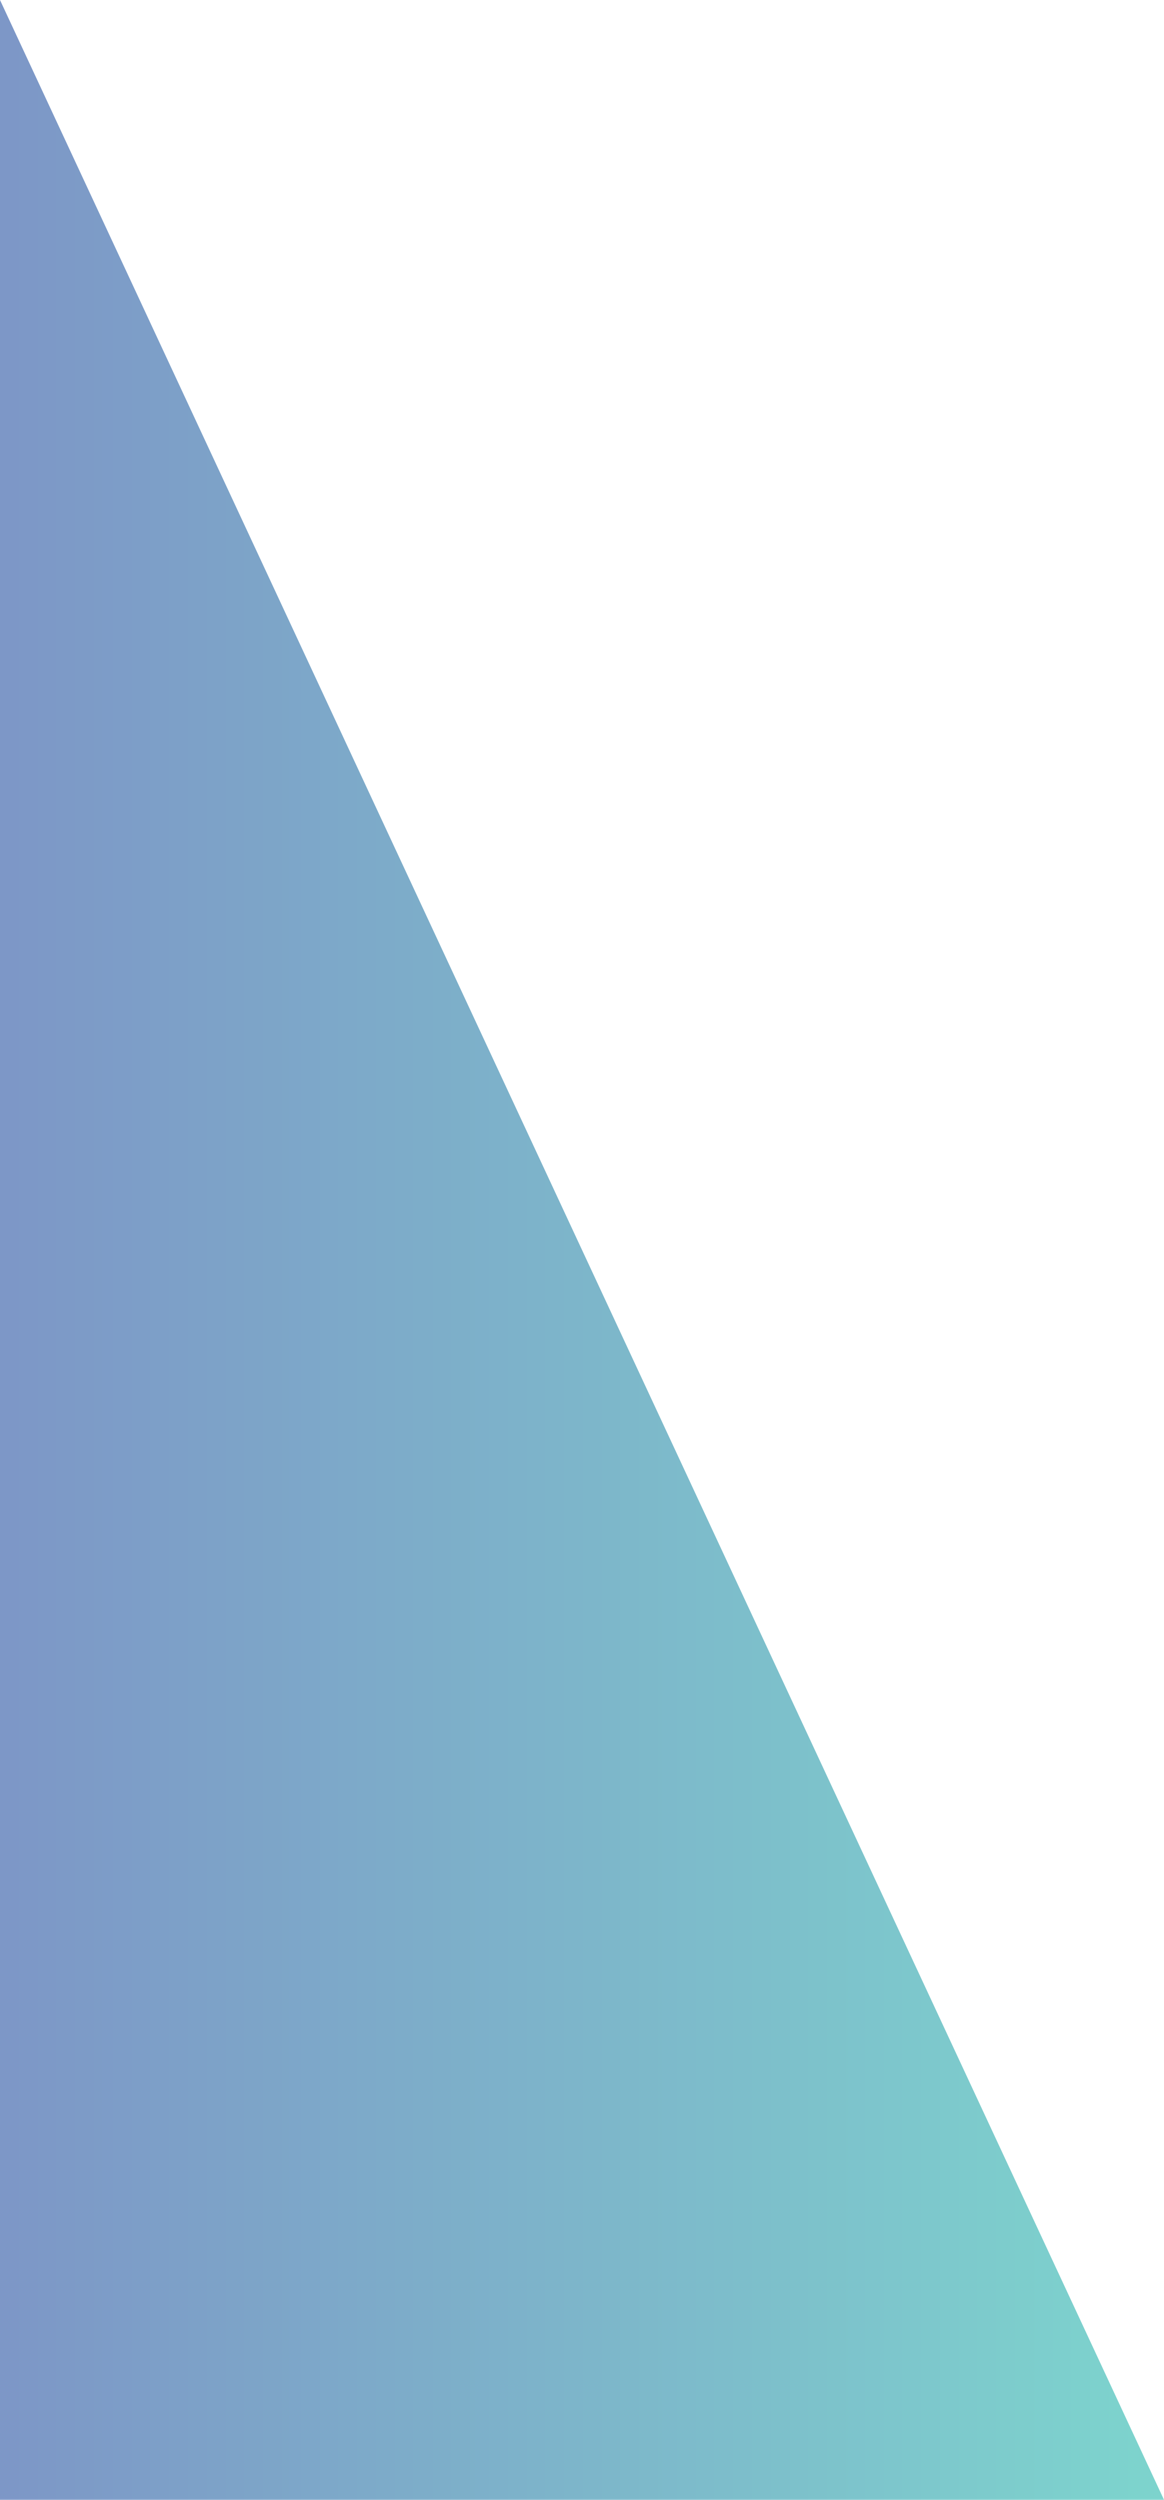 <?xml version="1.0" encoding="UTF-8"?>
<svg id="_レイヤー_2" data-name="レイヤー 2" xmlns="http://www.w3.org/2000/svg" xmlns:xlink="http://www.w3.org/1999/xlink" viewBox="0 0 253.09 543.39">
  <defs>
    <style>
      .cls-1 {
        fill: url(#_新規グラデーションスウォッチ_1);
        opacity: .51;
      }
    </style>
    <linearGradient id="_新規グラデーションスウォッチ_1" data-name="新規グラデーションスウォッチ 1" x1="4326.67" y1="-2868.36" x2="4579.77" y2="-2868.36" gradientTransform="translate(4579.77 -2596.67) rotate(-180)" gradientUnits="userSpaceOnUse">
      <stop offset=".02" stop-color="#00a99d"/>
      <stop offset="1" stop-color="#003291"/>
    </linearGradient>
  </defs>
  <g id="_レイヤー_1-2" data-name="レイヤー 1">
    <polygon class="cls-1" points="253.09 543.39 0 0 0 543.39 253.09 543.39"/>
  </g>
</svg>